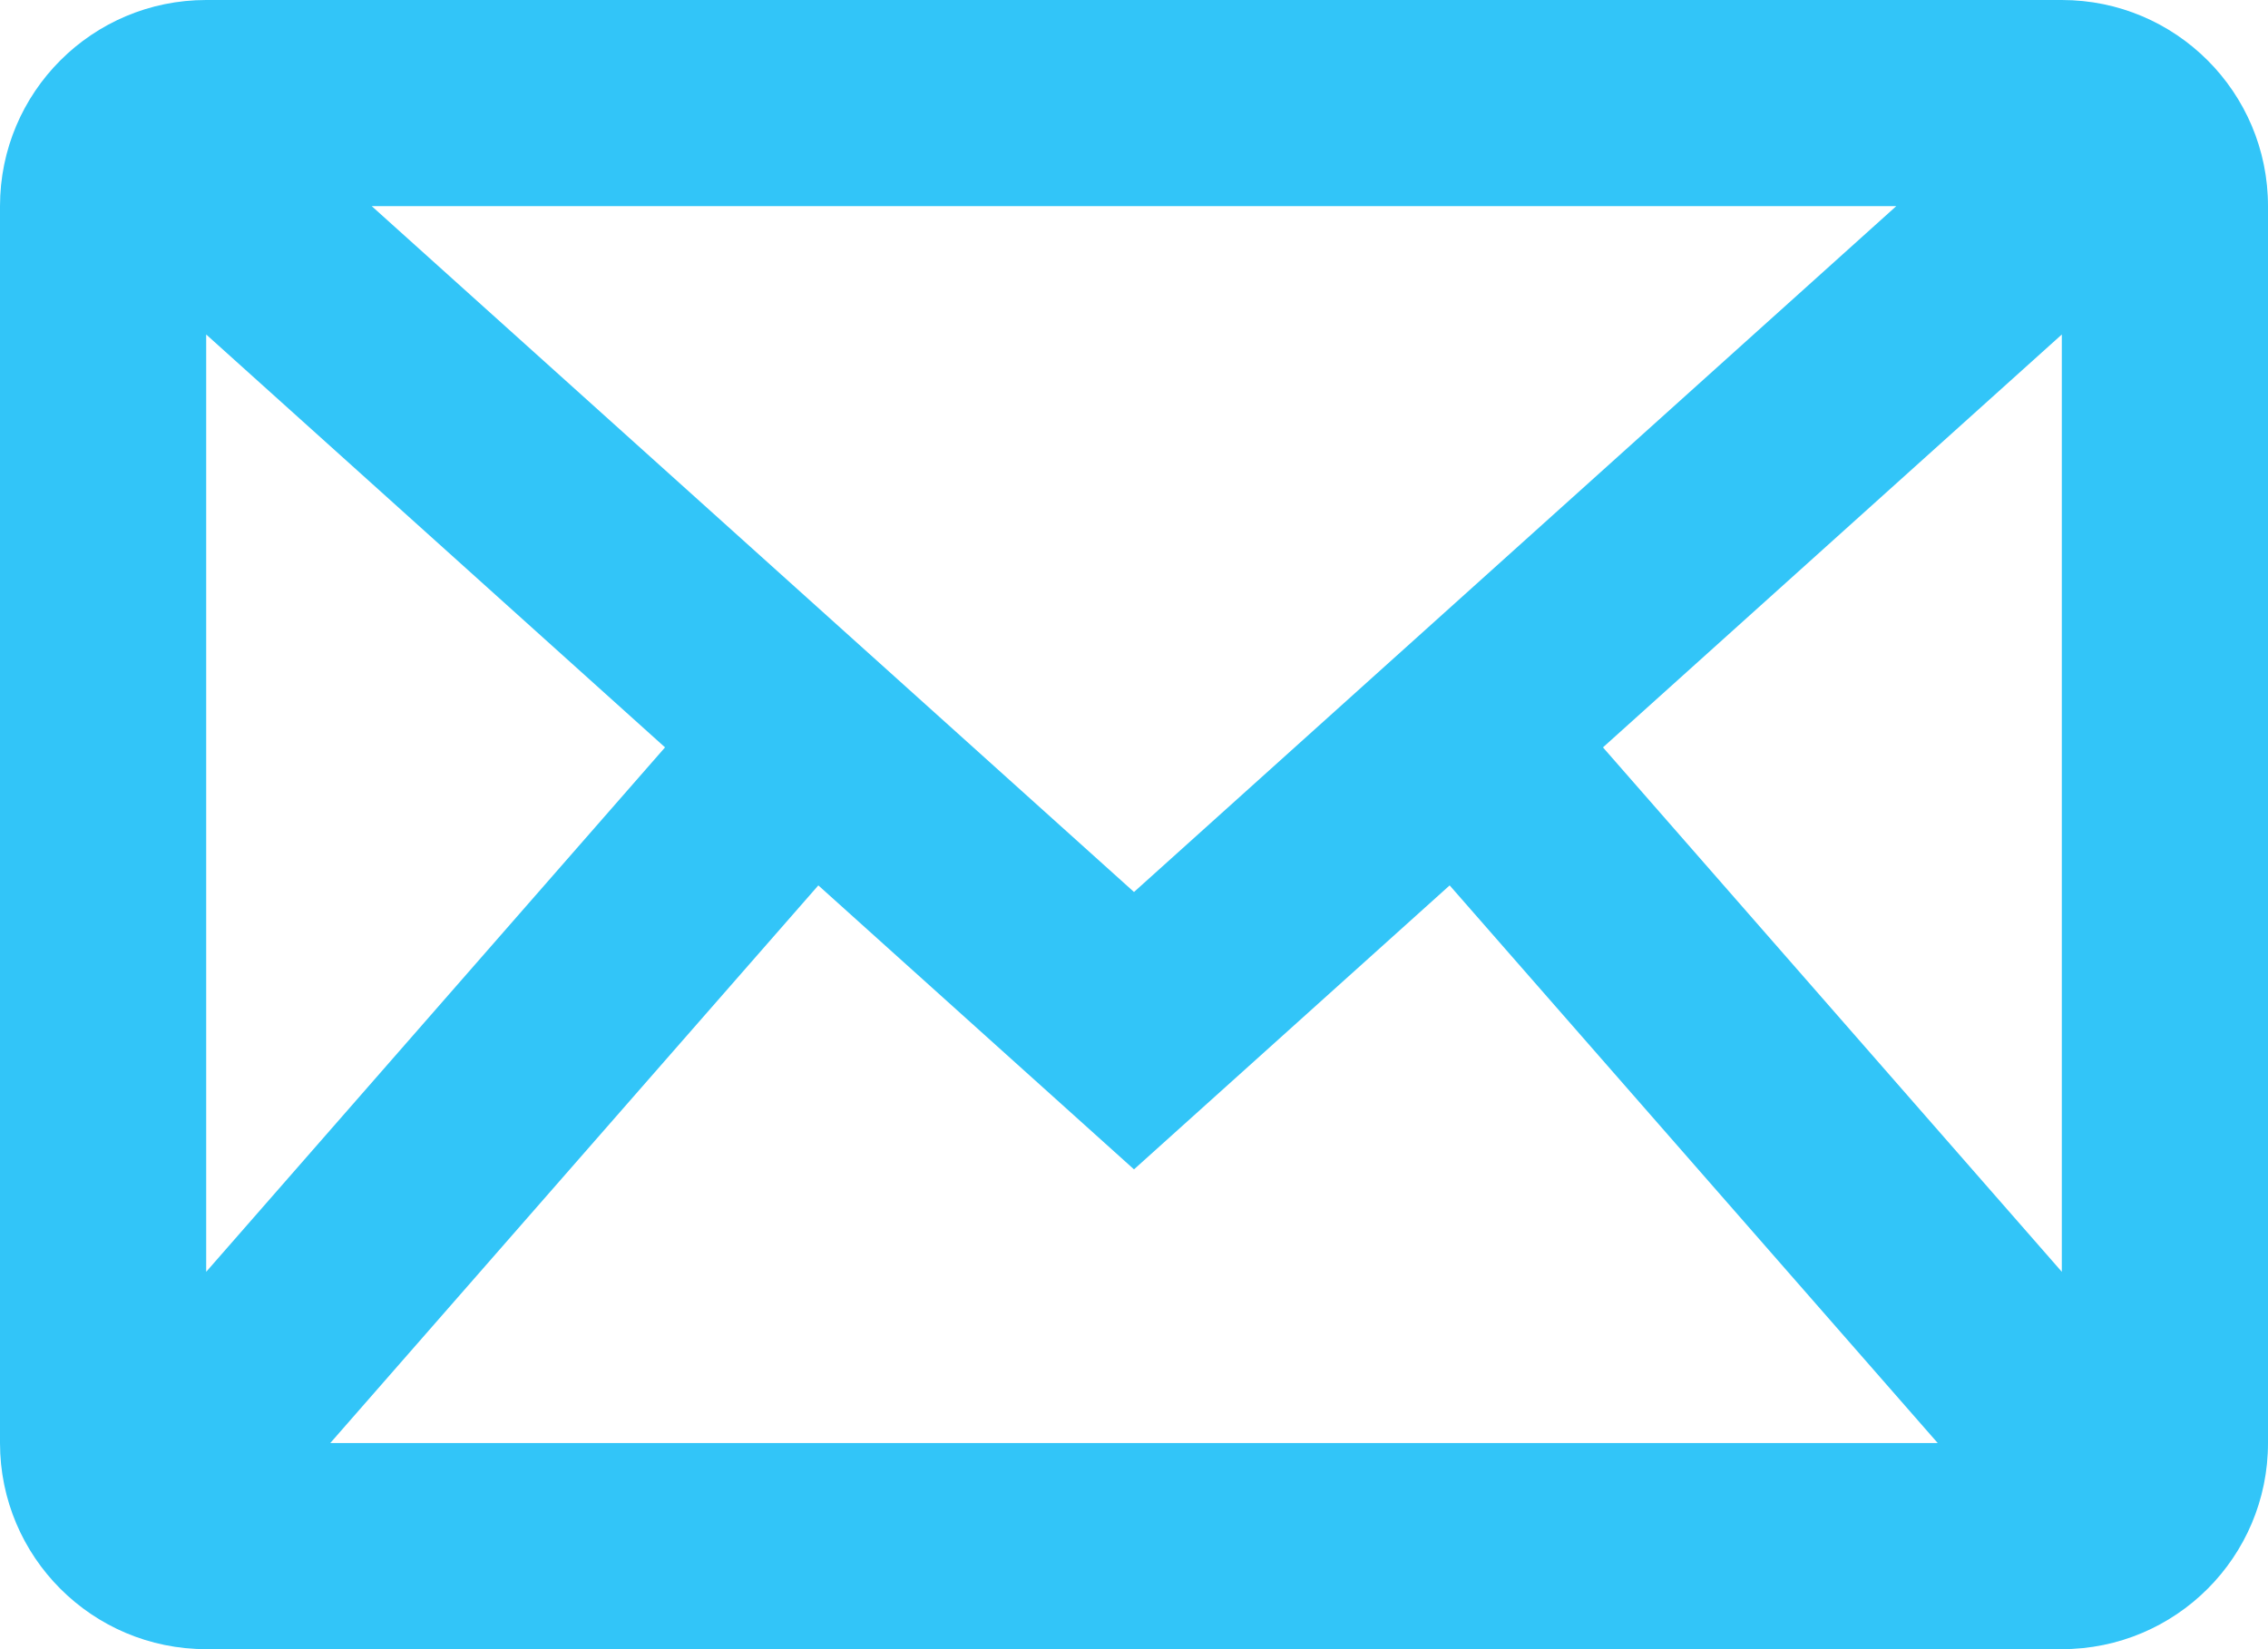 <svg width="22" height="16" viewBox="0 0 22 16" fill="none" xmlns="http://www.w3.org/2000/svg">
<path fill-rule="evenodd" clip-rule="evenodd" d="M20 0C21.105 0 22 0.895 22 2V14C22 15.105 21.105 16 20 16H2C0.895 16 0 15.105 0 14V2C0 0.895 0.895 0 2 0H20ZM3.606 2L11 8.654L18.394 2H3.606ZM14.062 8.59L11 11.345L7.938 8.59L3.204 14H18.796L14.062 8.59ZM15.549 7.251L20 12.339V3.245L15.549 7.251ZM2 3.245L6.451 7.251L2 12.339V3.245Z" fill="#32C5F8"/>
</svg>
